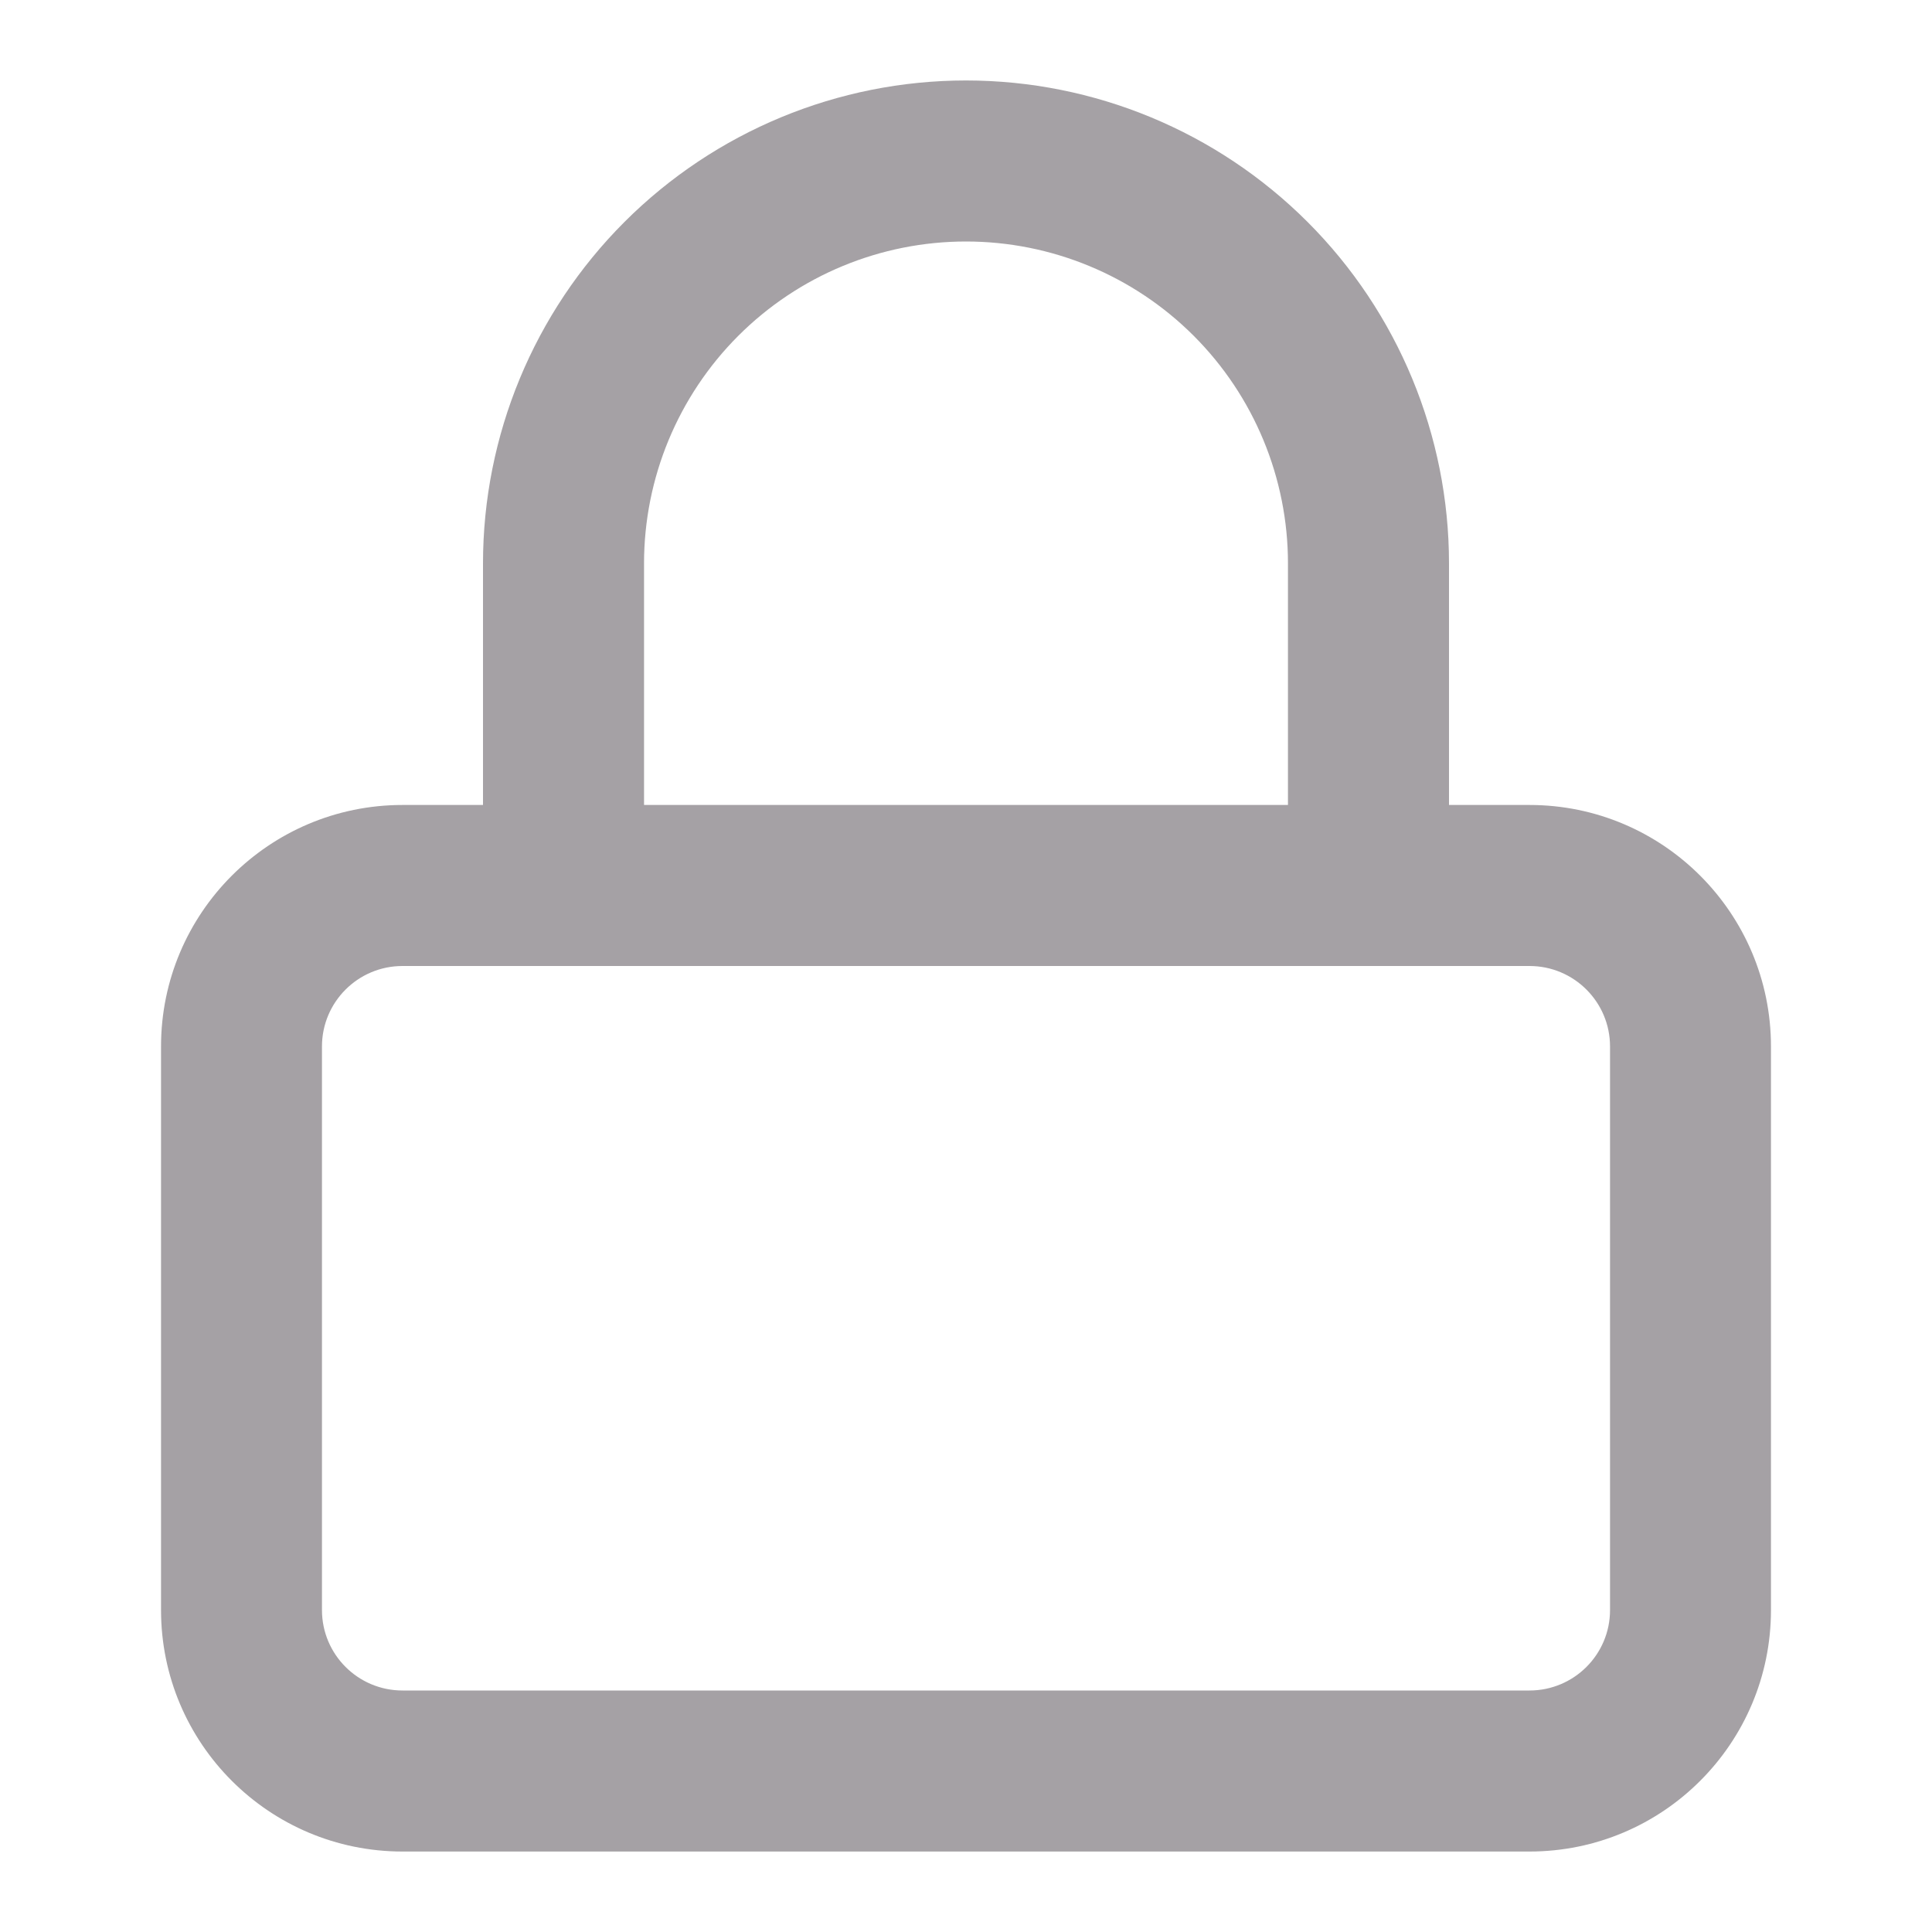 <svg width="20" height="20" viewBox="0 0 20 20" fill="none" xmlns="http://www.w3.org/2000/svg">
  <g opacity="0.8">
    <path fill-rule="evenodd" clip-rule="evenodd" d="M4.167 10C3.706 10 3.333 10.373 3.333 10.833V16.667C3.333 17.127 3.706 17.5 4.167 17.5H15.833C16.294 17.5 16.667 17.127 16.667 16.667V10.833C16.667 10.373 16.294 10 15.833 10H4.167ZM1.667 10.833C1.667 9.453 2.786 8.333 4.167 8.333H15.833C17.214 8.333 18.333 9.453 18.333 10.833V16.667C18.333 18.047 17.214 19.167 15.833 19.167H4.167C2.786 19.167 1.667 18.047 1.667 16.667V10.833Z" fill="#8E8A8E"/>
    <path fill-rule="evenodd" clip-rule="evenodd" d="M10 2.5C9.116 2.5 8.268 2.851 7.643 3.476C7.018 4.101 6.667 4.949 6.667 5.833V9.167C6.667 9.627 6.294 10 5.833 10C5.373 10 5 9.627 5 9.167V5.833C5 4.507 5.527 3.235 6.464 2.298C7.402 1.36 8.674 0.833 10 0.833C11.326 0.833 12.598 1.36 13.536 2.298C14.473 3.235 15 4.507 15 5.833V9.167C15 9.627 14.627 10 14.167 10C13.706 10 13.333 9.627 13.333 9.167V5.833C13.333 4.949 12.982 4.101 12.357 3.476C11.732 2.851 10.884 2.5 10 2.5Z" fill="#8E8A8E"/>
  </g>
</svg>
